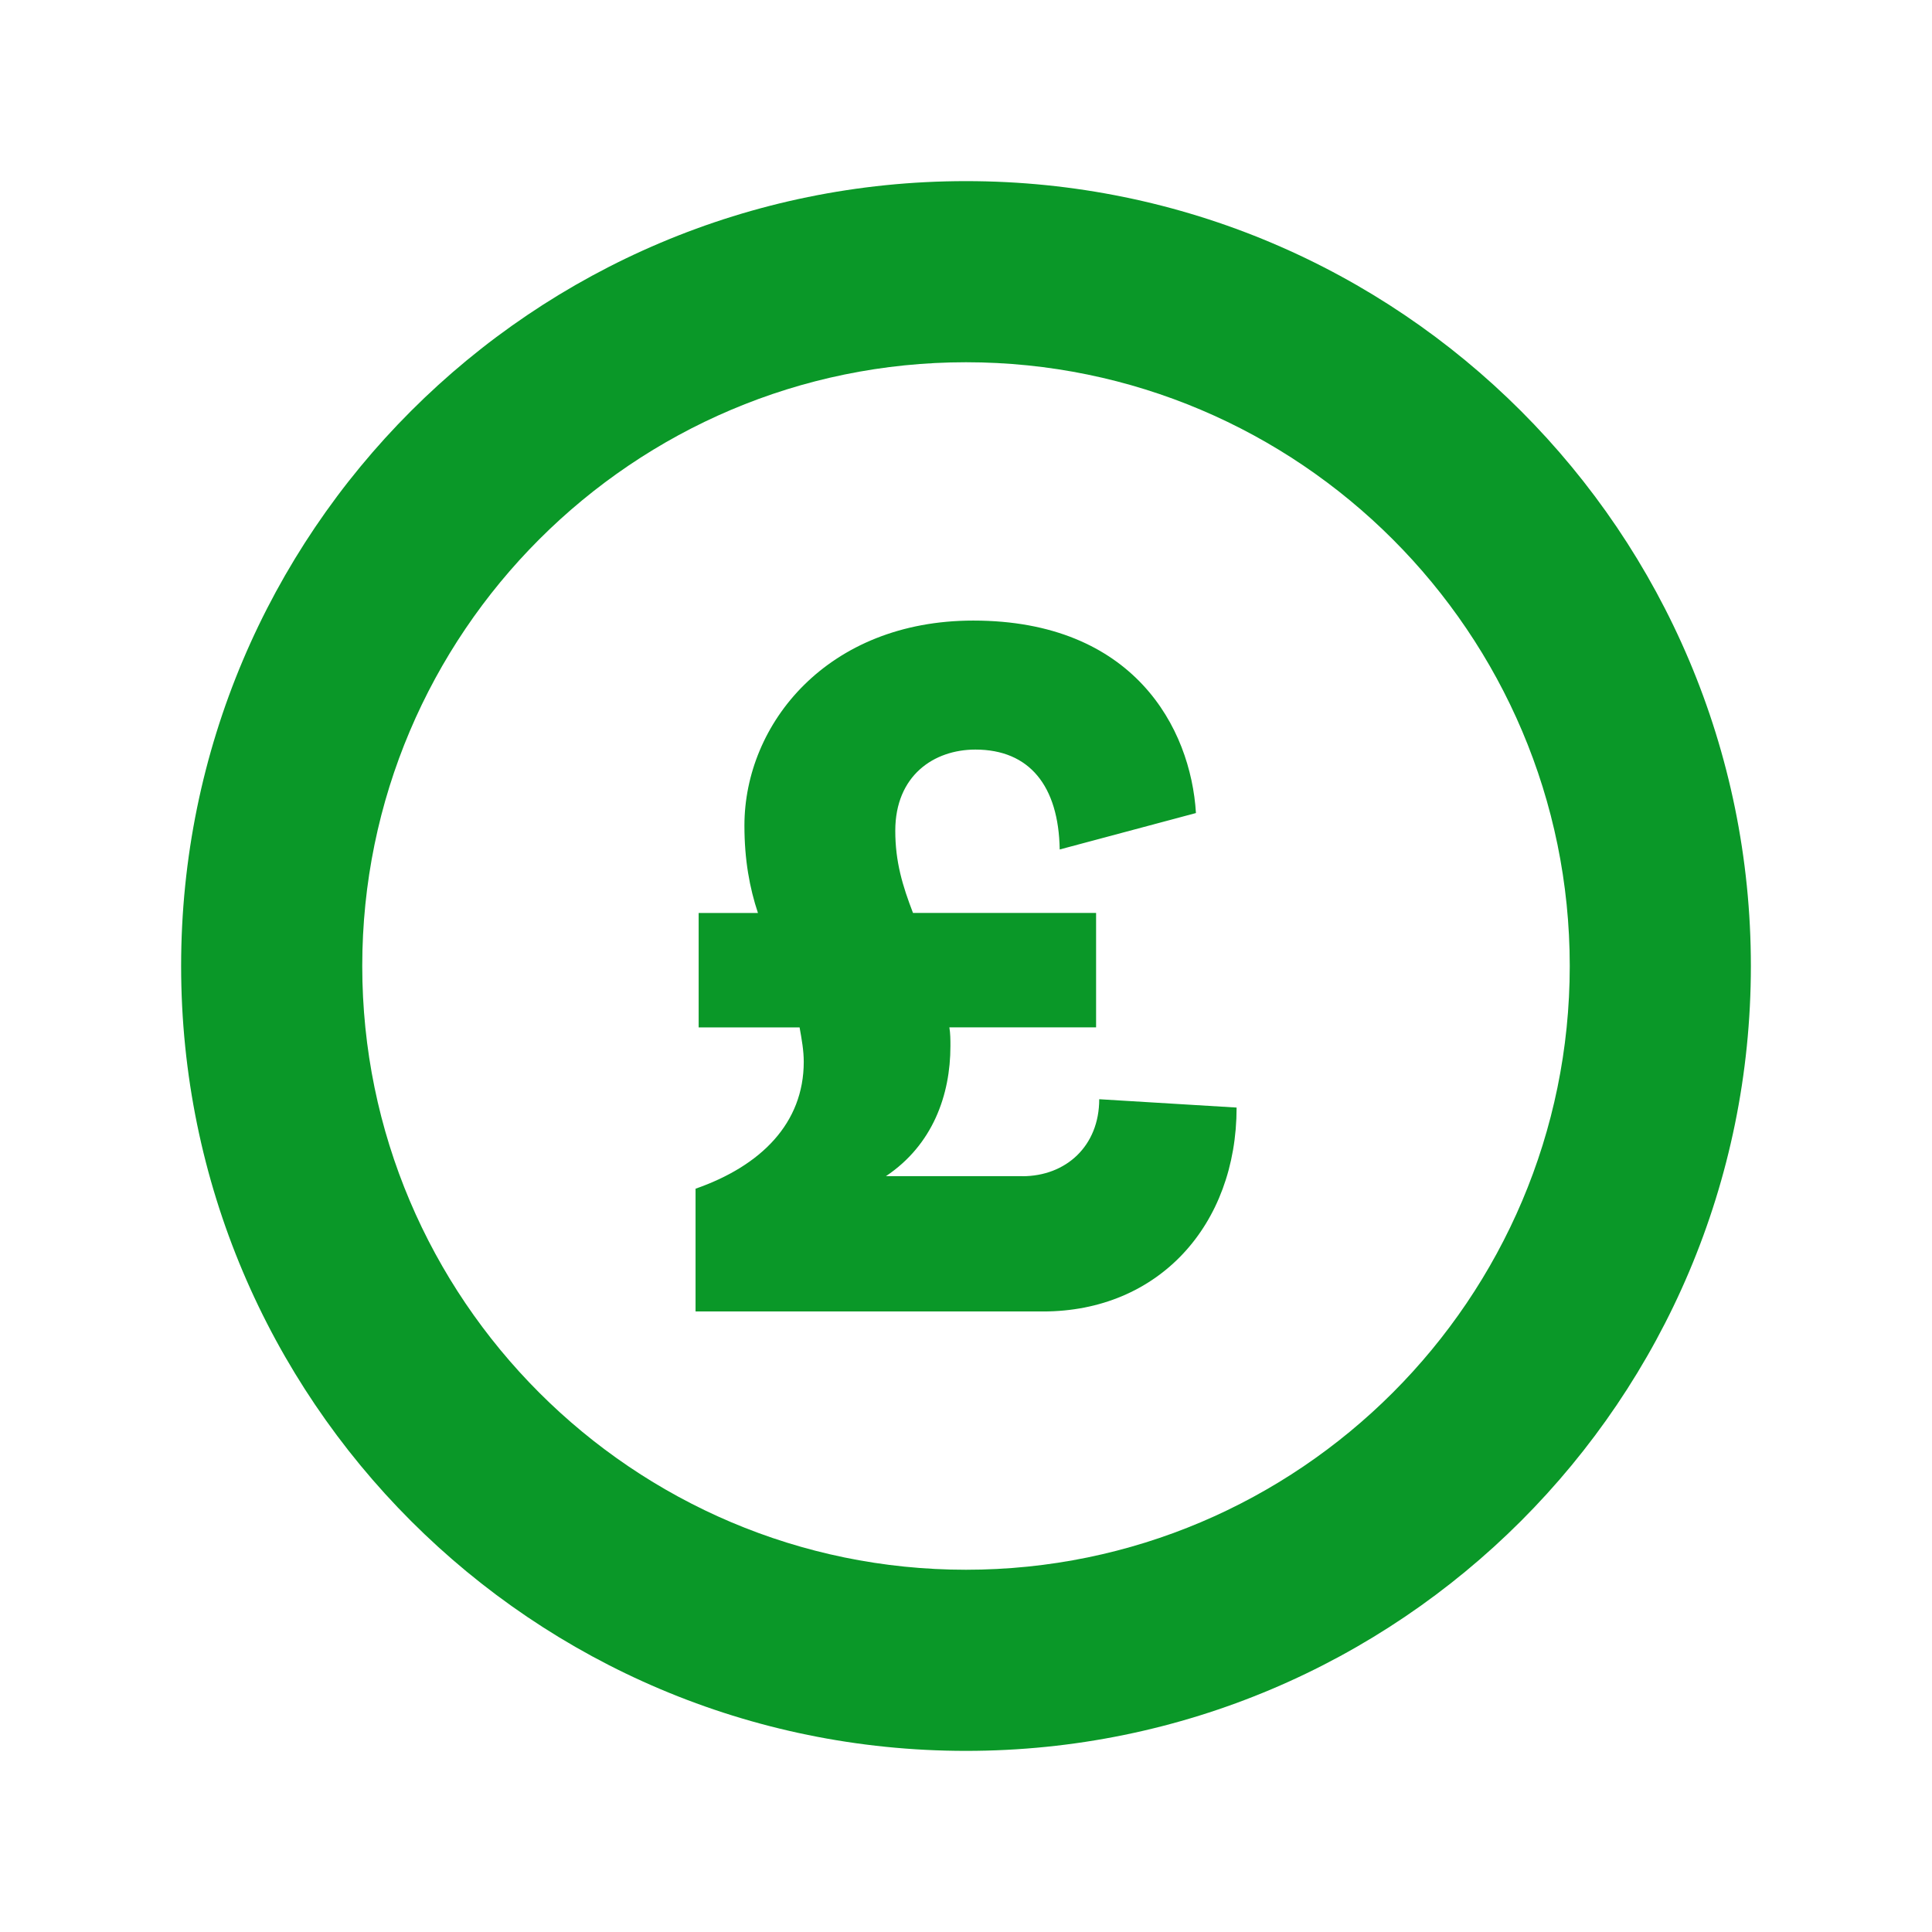 <svg width="48" height="48" viewBox="0 0 48 48" fill="none" xmlns="http://www.w3.org/2000/svg">
<path fill-rule="evenodd" clip-rule="evenodd" d="M4.5 24C4.5 13.23 13.23 4.5 24 4.5C34.77 4.5 43.5 13.23 43.5 24C43.5 34.77 34.77 43.5 24 43.5C13.23 43.5 4.5 34.77 4.5 24ZM9 24C9 32.271 15.729 39 24 39C32.271 39 39 32.271 39 24C39 15.729 32.271 9 24 9C15.729 9 9 15.729 9 24ZM22.011 29.221H25.396L25.398 29.223C26.484 29.223 27.31 28.473 27.31 27.31L30.723 27.517C30.723 30.438 28.785 32.583 25.915 32.583H17.281V29.533C18.909 28.965 19.969 27.905 19.969 26.38C19.969 26.102 19.919 25.823 19.869 25.546L19.866 25.526H17.358V22.683H18.831C18.624 22.061 18.495 21.364 18.495 20.511C18.495 17.977 20.562 15.418 24.181 15.418C28.162 15.418 29.584 18.081 29.713 20.2L26.328 21.105C26.302 19.528 25.578 18.623 24.234 18.623C23.2 18.623 22.243 19.27 22.243 20.64C22.243 21.415 22.425 22.009 22.683 22.681H27.232V25.525H23.587C23.613 25.68 23.613 25.835 23.613 25.99C23.613 27.205 23.173 28.445 22.011 29.221Z" fill="#0A9828"/>
</svg>
